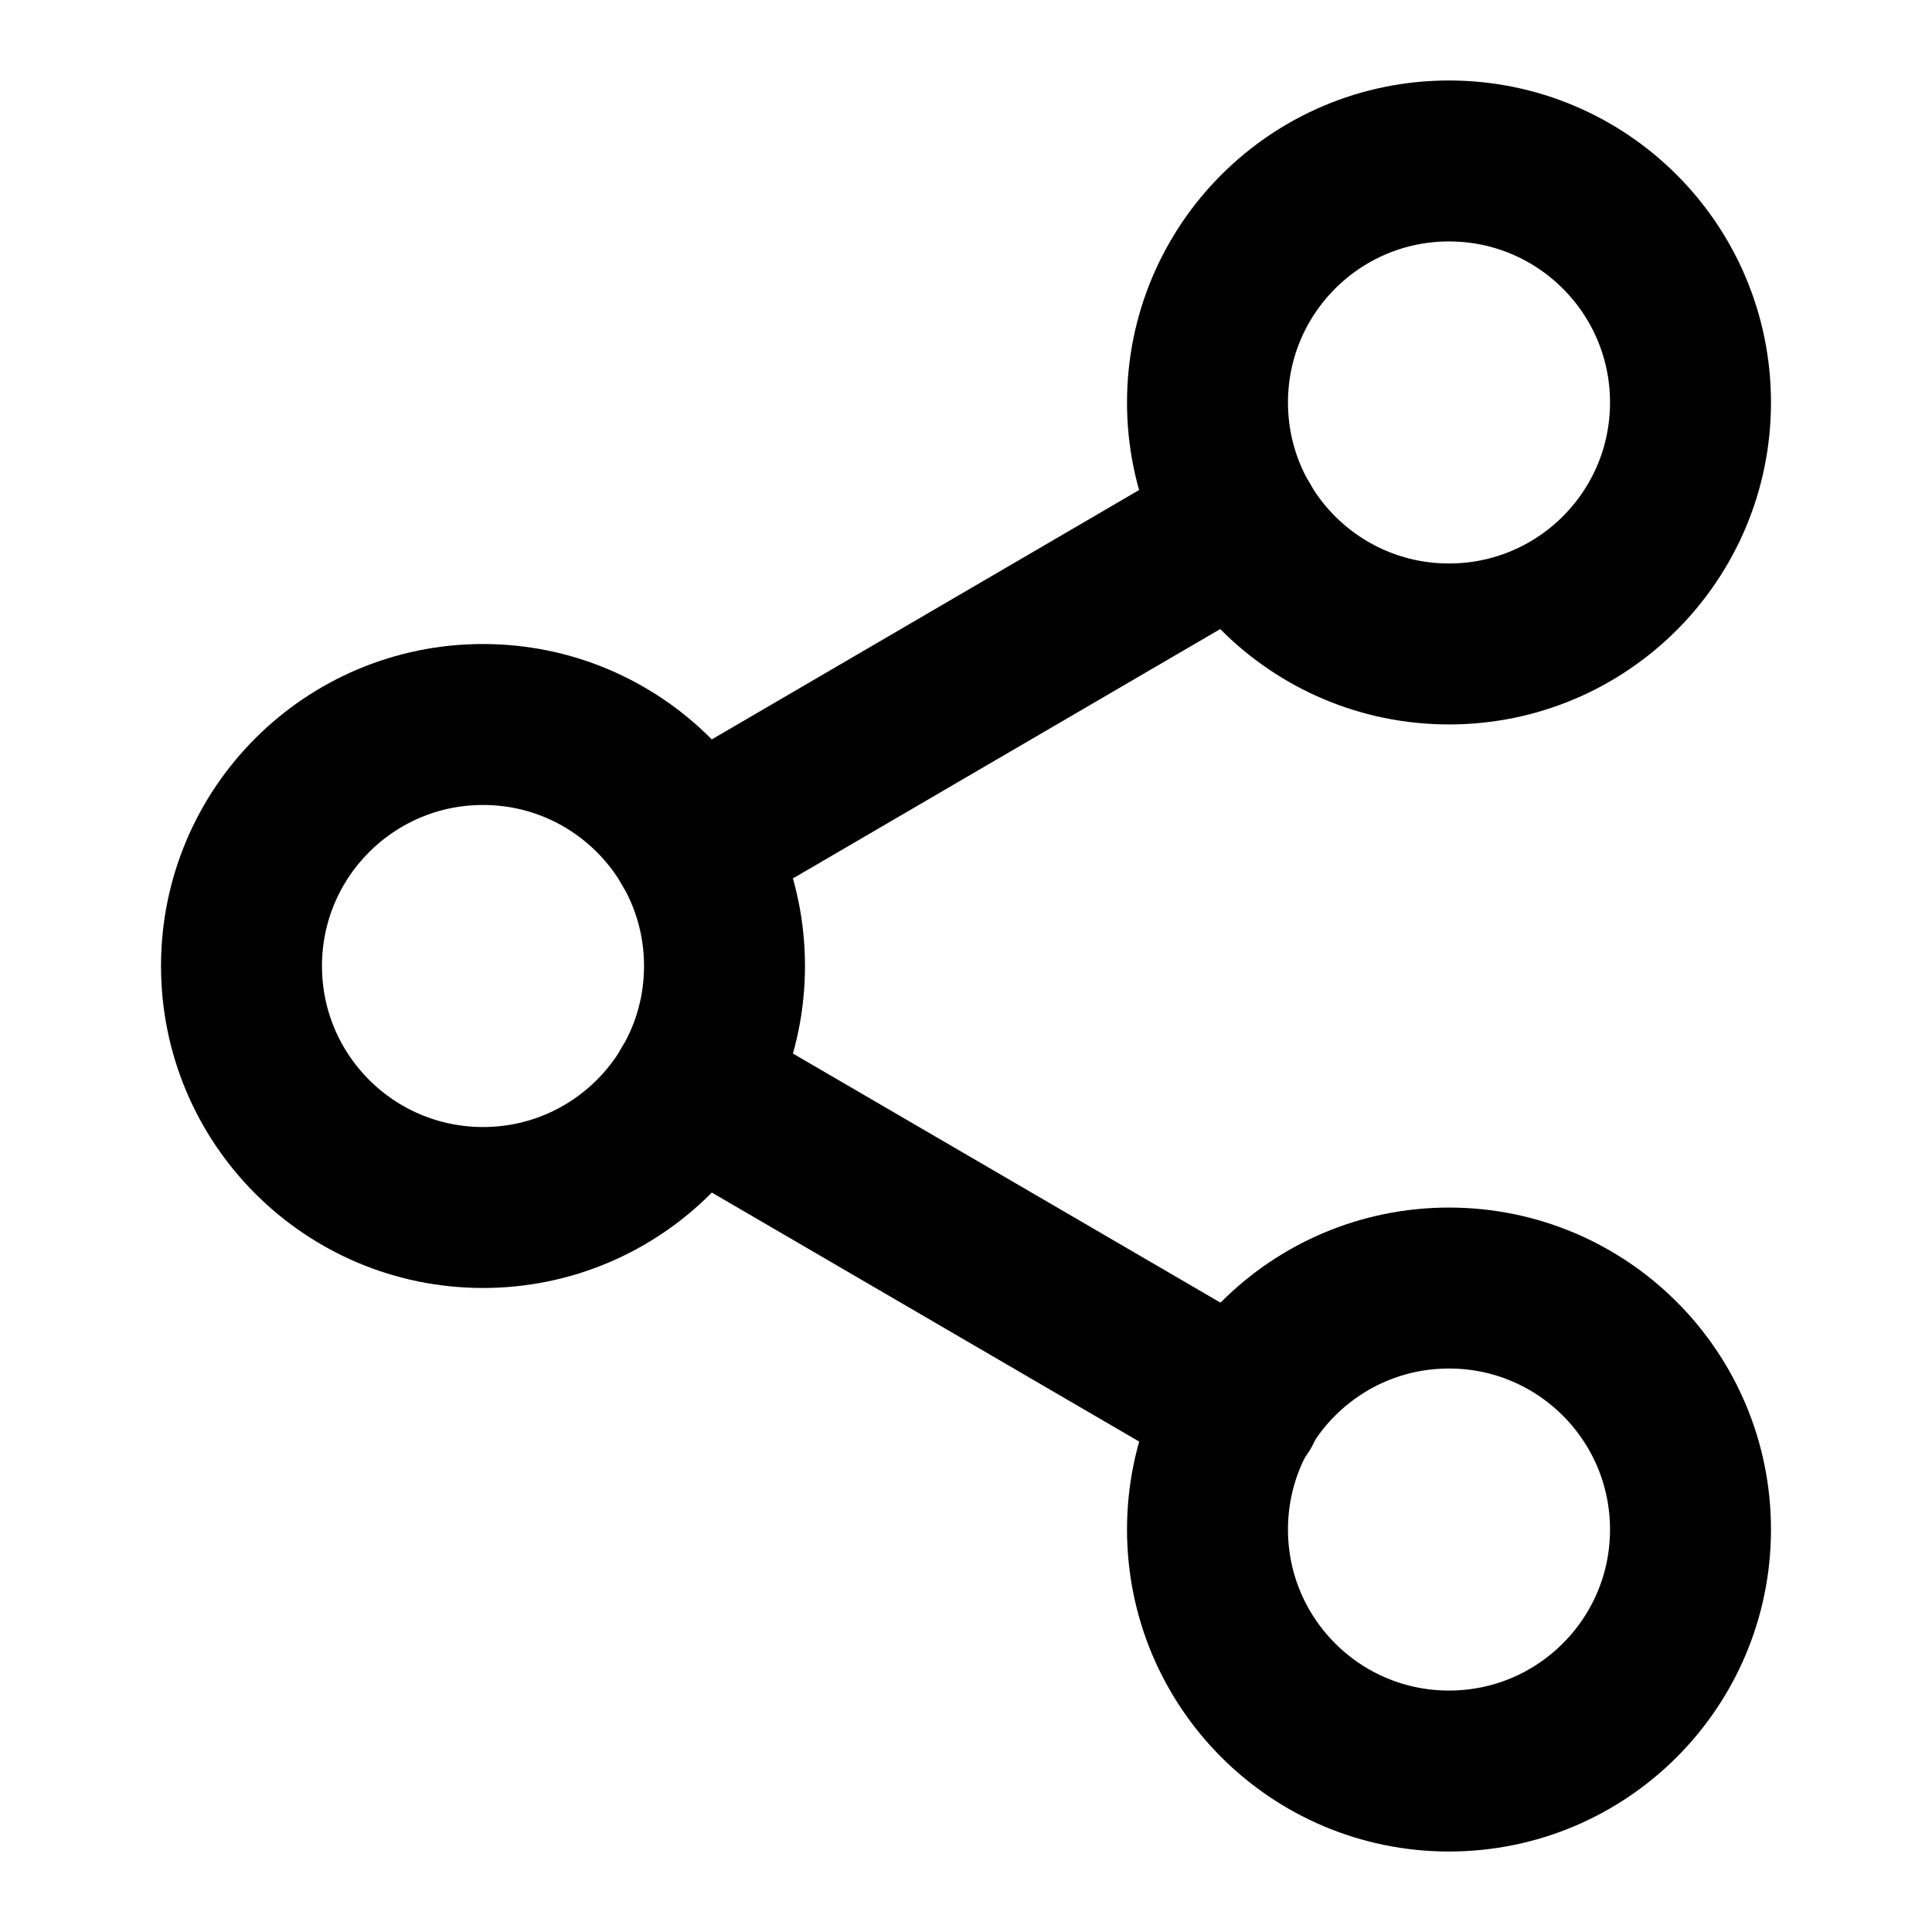 <svg width="16" height="16" viewBox="0 0 16 16" fill="none" xmlns="http://www.w3.org/2000/svg">
<path d="M12 5.333C13.105 5.333 14 4.438 14 3.333C14 2.229 13.105 1.333 12 1.333C10.895 1.333 10 2.229 10 3.333C10 4.438 10.895 5.333 12 5.333Z" stroke="black" stroke-width="1.333" stroke-linecap="round" stroke-linejoin="round"/>
<path d="M4 10C5.105 10 6 9.105 6 8C6 6.895 5.105 6 4 6C2.895 6 2 6.895 2 8C2 9.105 2.895 10 4 10Z" stroke="black" stroke-width="1.333" stroke-linecap="round" stroke-linejoin="round"/>
<path d="M12 14.667C13.105 14.667 14 13.771 14 12.667C14 11.562 13.105 10.667 12 10.667C10.895 10.667 10 11.562 10 12.667C10 13.771 10.895 14.667 12 14.667Z" stroke="black" stroke-width="1.333" stroke-linecap="round" stroke-linejoin="round"/>
<path d="M5.727 9.007L10.28 11.66" stroke="black" stroke-width="1.333" stroke-linecap="round" stroke-linejoin="round"/>
<path d="M10.273 4.34L5.727 6.993" stroke="black" stroke-width="1.333" stroke-linecap="round" stroke-linejoin="round"/>
</svg>
